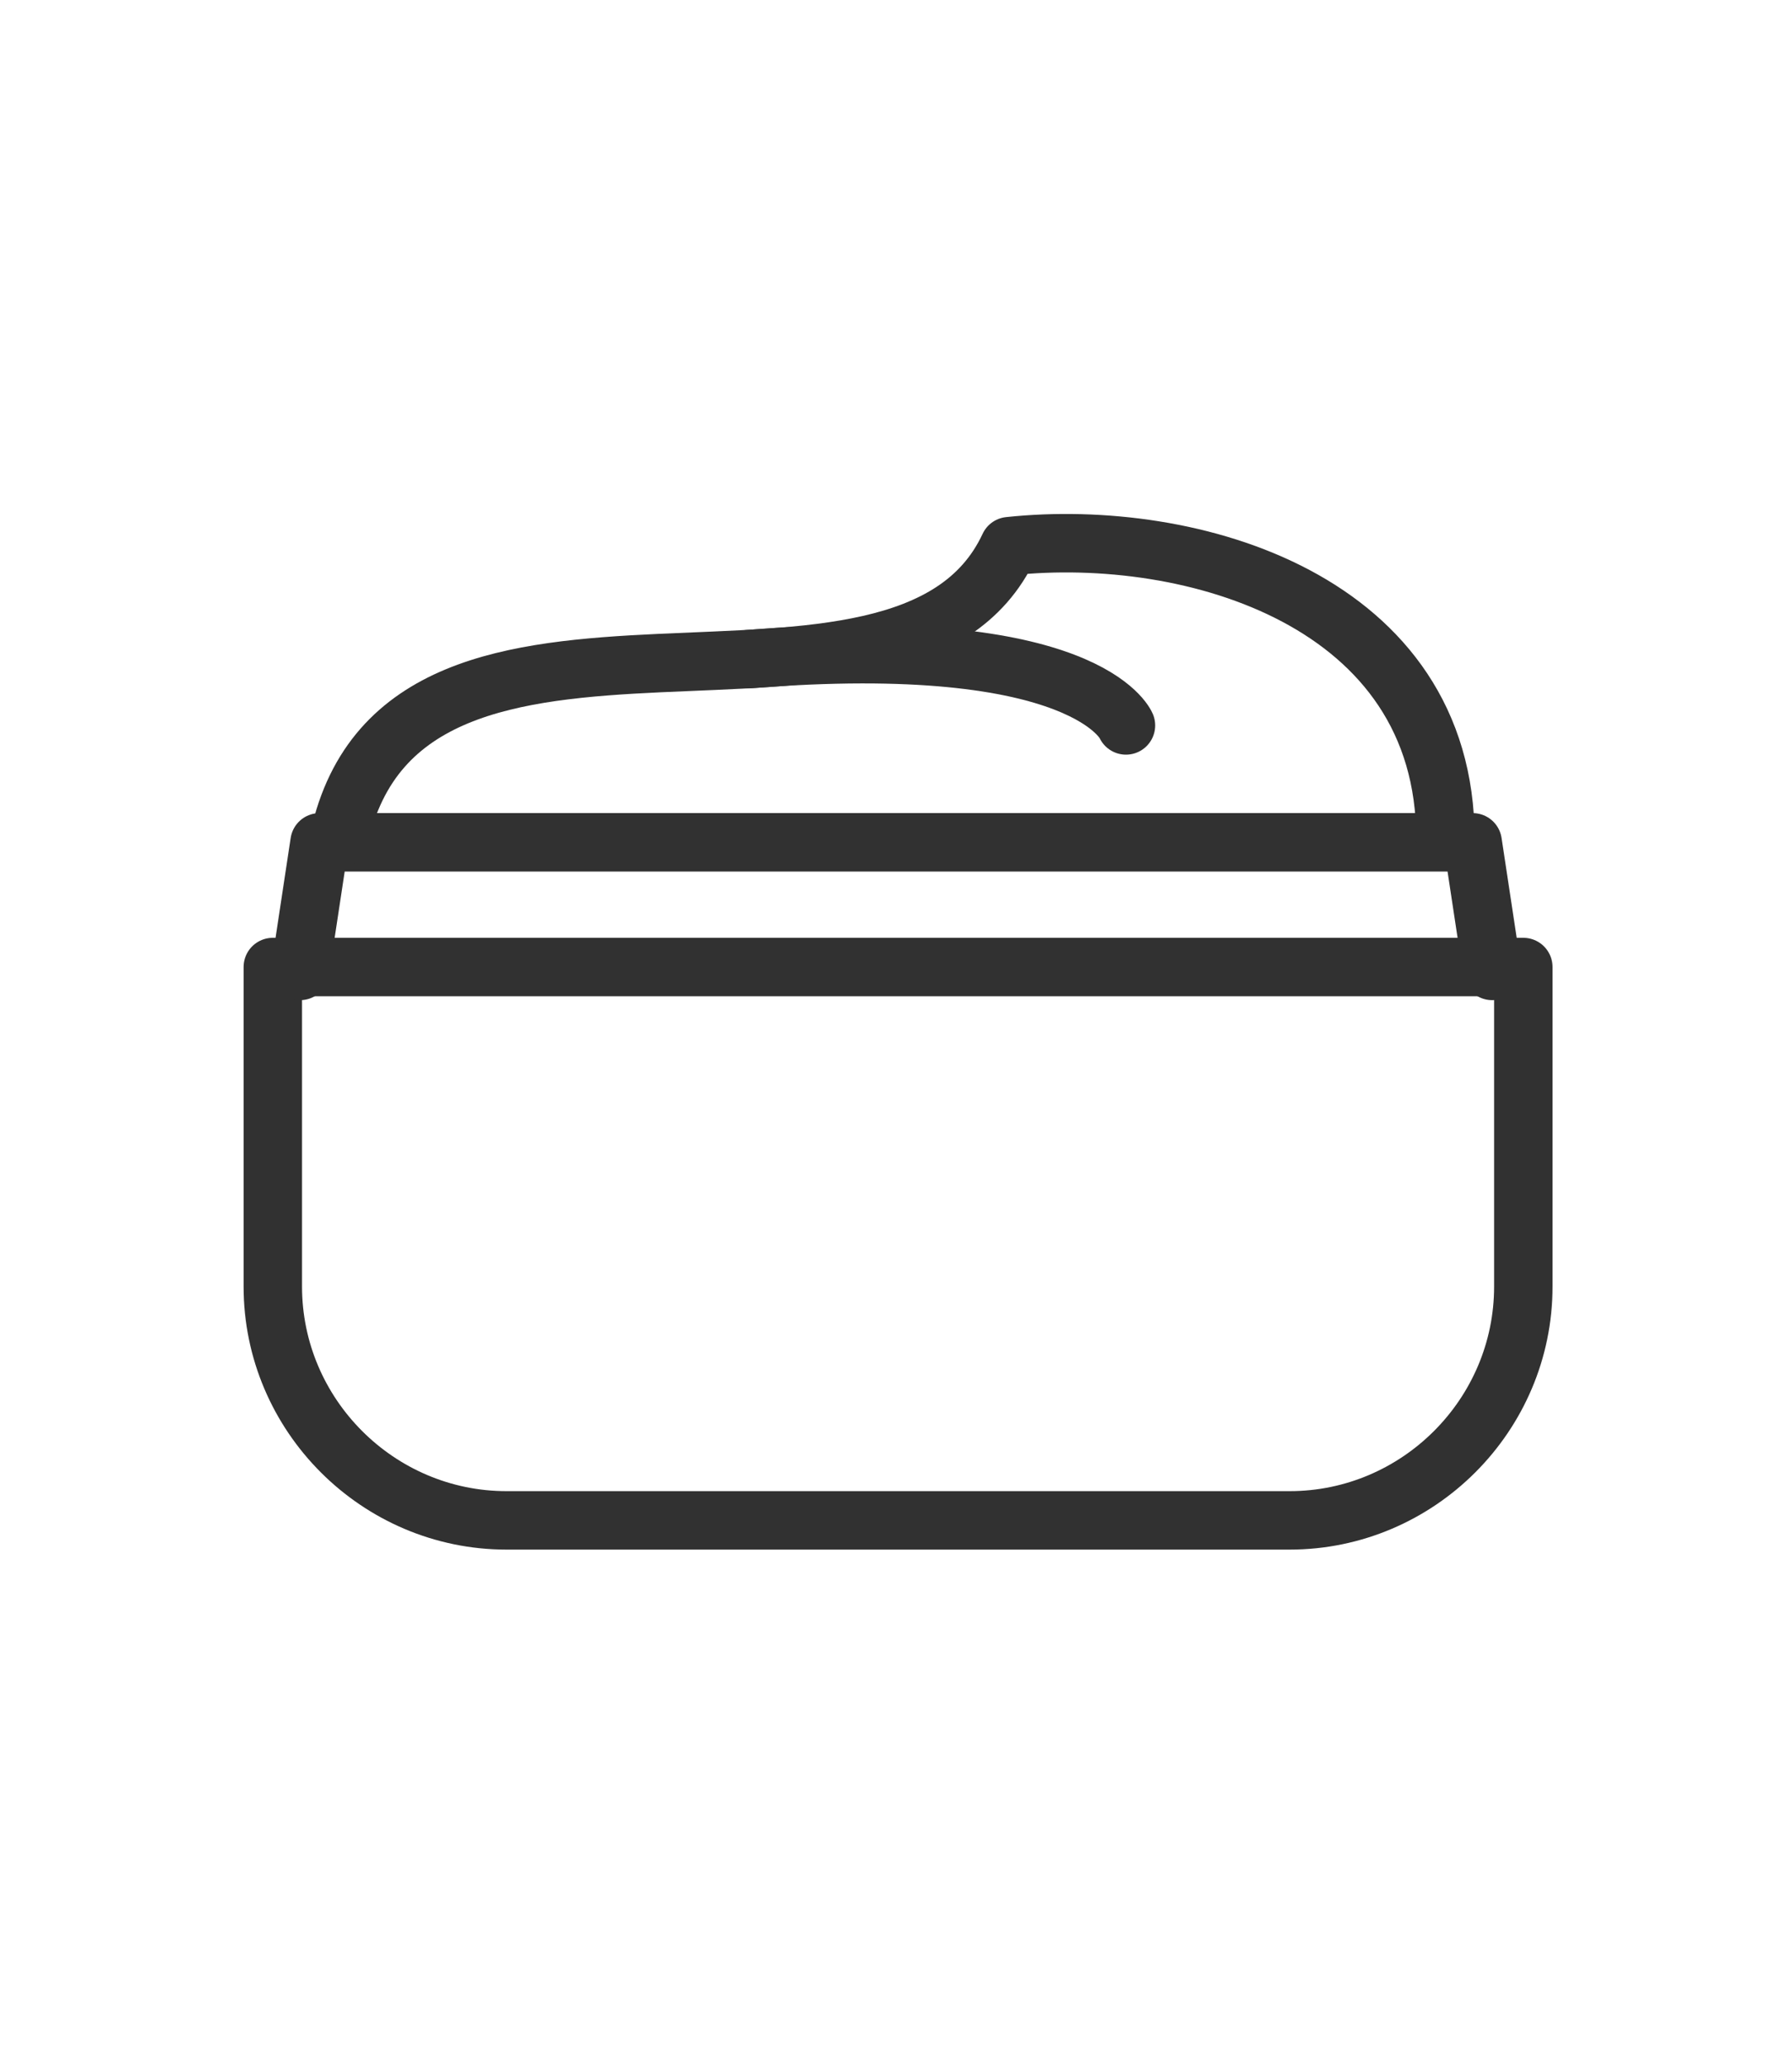 <svg version="1.1" id="レイヤー_1" xmlns="http://www.w3.org/2000/svg" x="0" y="0" viewBox="0 0 46 53" style="enable-background:new 0 0 46 53" xml:space="preserve"><style>.st0{fill:none;stroke:#313131;stroke-width:1.5;stroke-linecap:round;stroke-linejoin:round}</style><g id="グループ_1732" transform="translate(-152.797 -162.184)"><path id="長方形_1497" class="st0" d="M185.9 201.2h-20.1c-3.3 0-6-2.7-6-6V187h32.1v8.2c0 3.3-2.7 6-6 6z"/><path id="パス_2903" class="st0" d="m191.1 187.1-.5-3.3H161l-.5 3.3"/><path id="パス_2904" class="st0" d="M189.9 183.7c0-6.1-6.5-8-11.2-7.5-2.7 5.8-15.5-.3-17.2 7.5"/><path id="パス_2905" class="st0" d="M172 179.1c8.7-.7 9.7 1.7 9.7 1.7"/></g></svg>